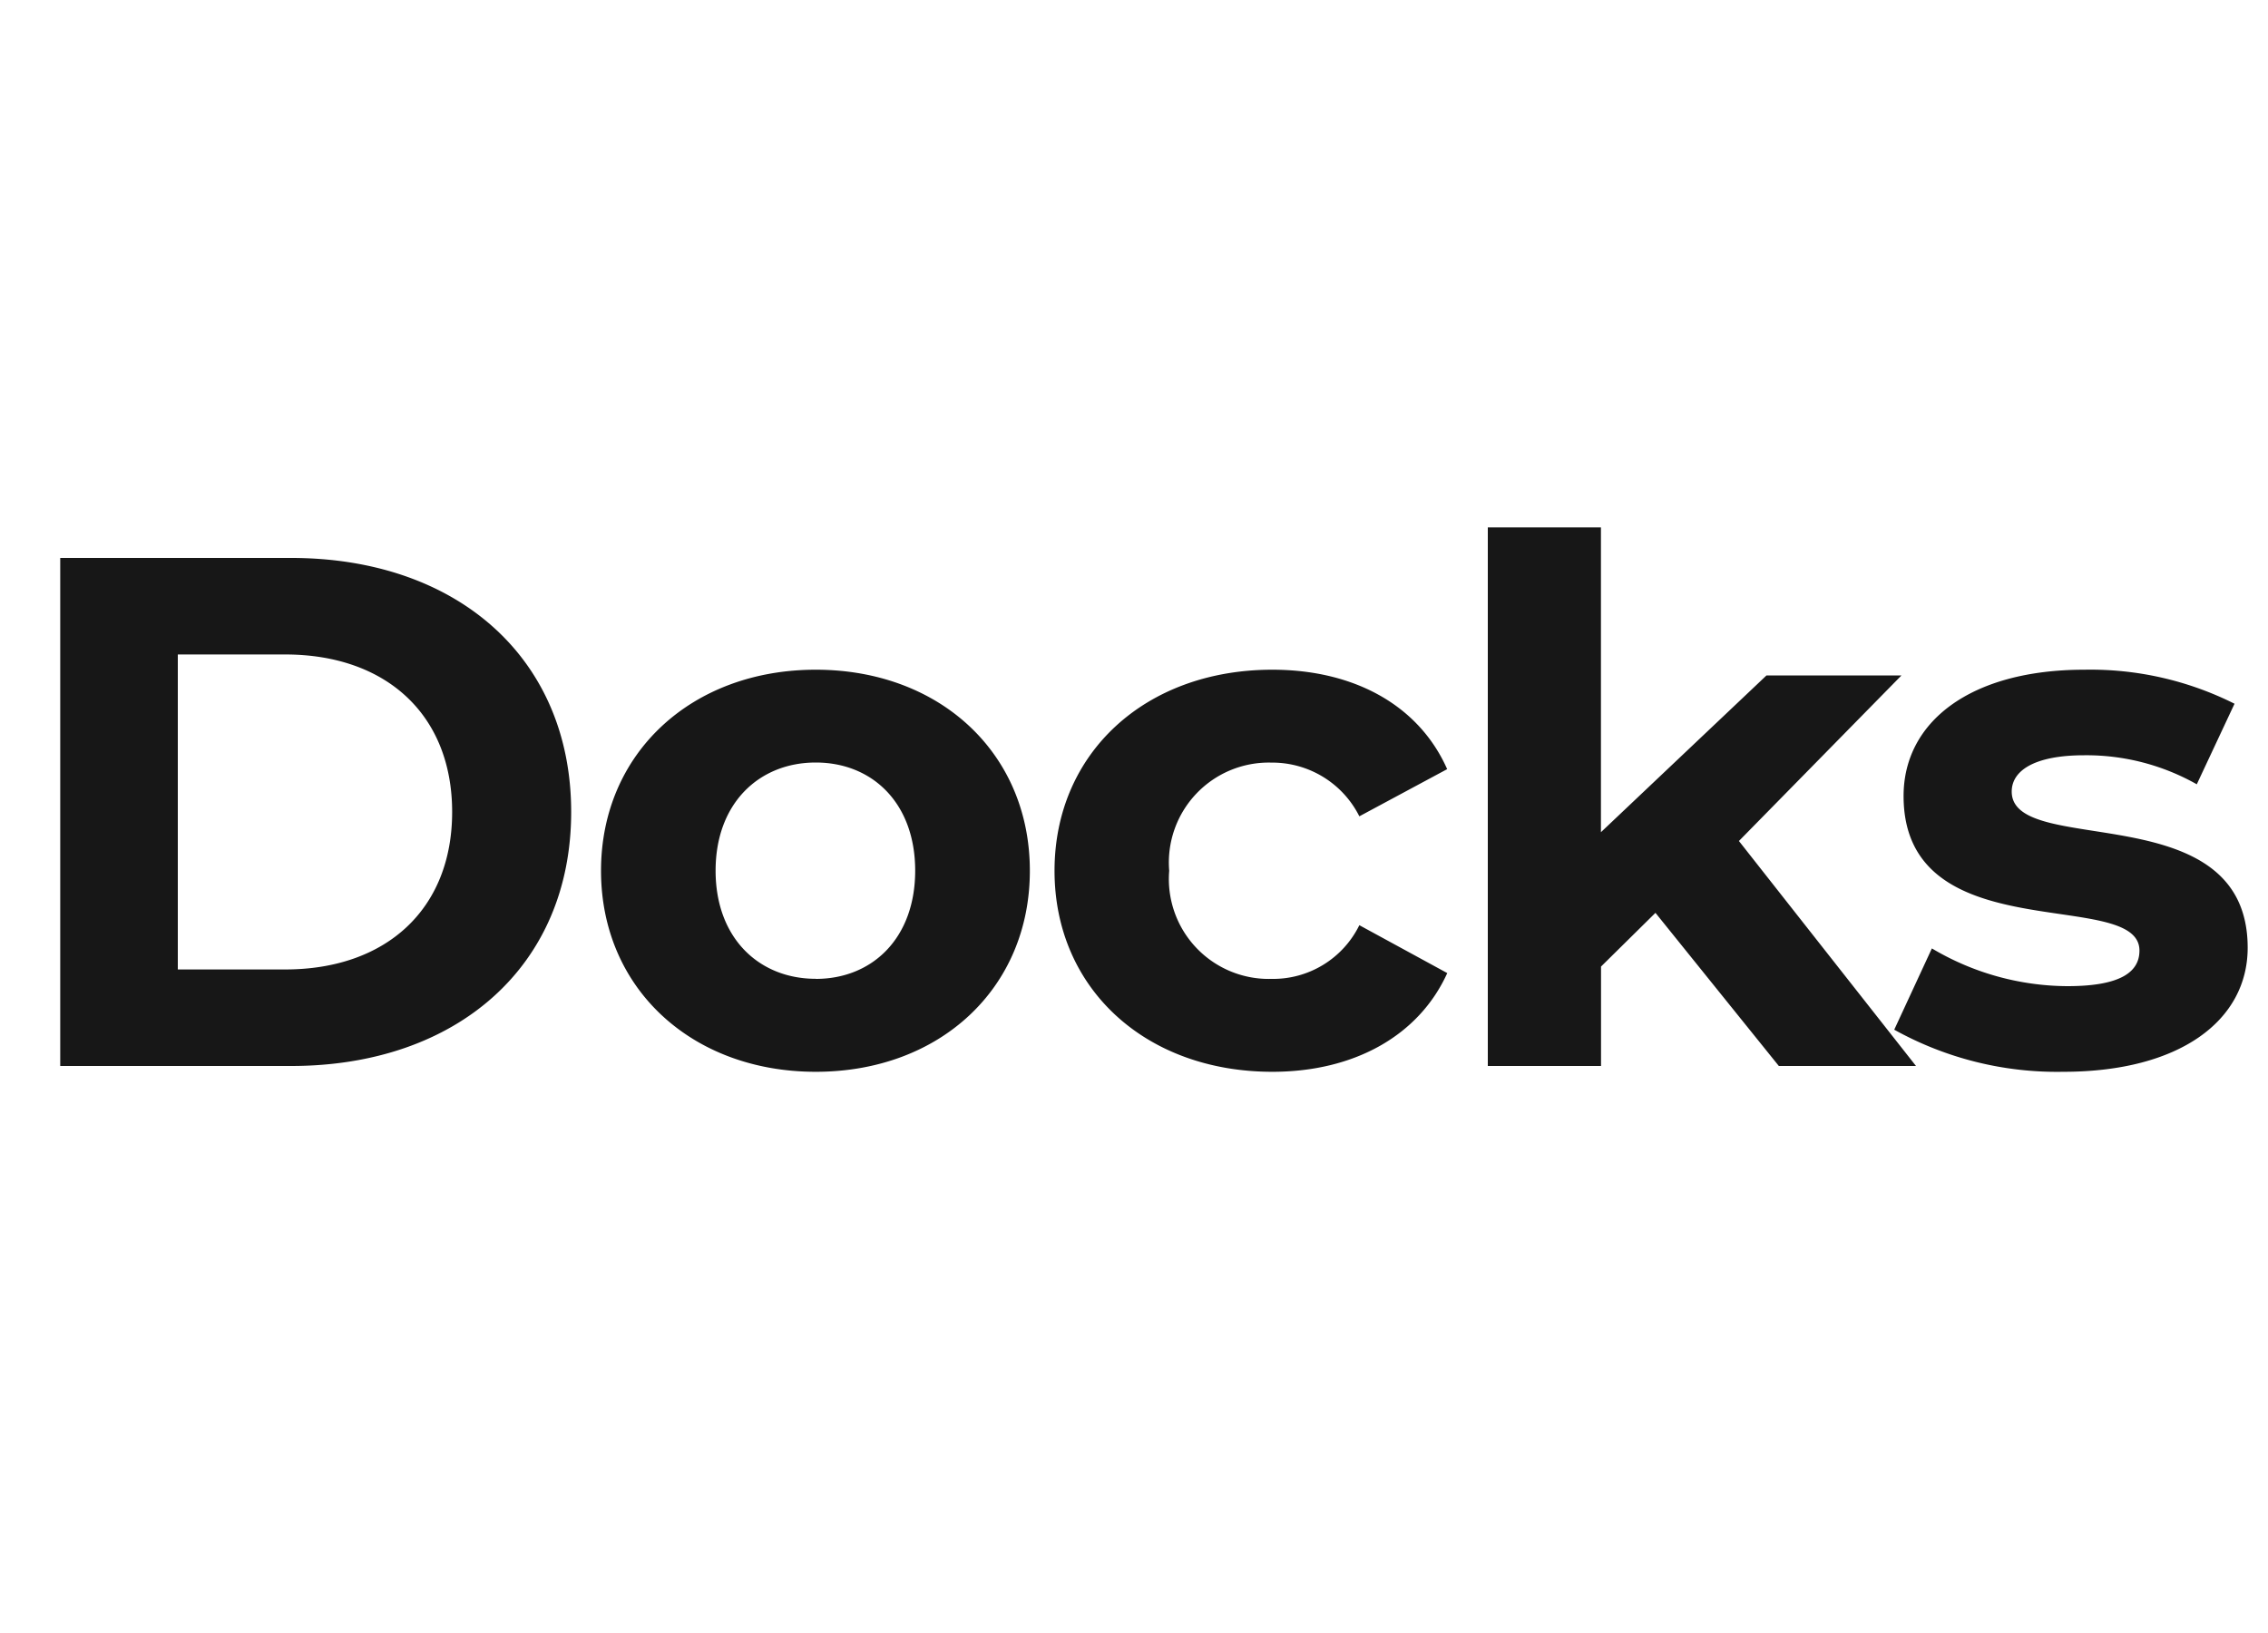 <svg xmlns="http://www.w3.org/2000/svg" width="100" height="72" viewBox="0 0 100 72">
  <g id="lenovo-docks-black-logo" transform="translate(-3398 -872)">
    <rect id="Rectangle_11016" data-name="Rectangle 11016" width="100" height="72" transform="translate(3398 872)" fill="#fff" opacity="0"/>
    <path id="Path_36118" data-name="Path 36118" d="M2.656,0H12.832C20.16,0,25.184-4.416,25.184-11.2S20.16-22.4,12.832-22.4H2.656ZM7.84-4.256V-18.144h4.736c4.448,0,7.36,2.656,7.36,6.944s-2.912,6.944-7.36,6.944ZM35.968.256c5.472,0,9.44-3.68,9.44-8.864s-3.968-8.864-9.44-8.864S26.5-13.792,26.5-8.608,30.5.256,35.968.256Zm0-4.1c-2.5,0-4.416-1.792-4.416-4.768s1.92-4.768,4.416-4.768,4.384,1.792,4.384,4.768S38.464-3.84,35.968-3.84ZM56.1.256c3.616,0,6.464-1.6,7.712-4.352L59.936-6.208A4.235,4.235,0,0,1,56.064-3.84a4.405,4.405,0,0,1-4.512-4.768,4.405,4.405,0,0,1,4.512-4.768,4.293,4.293,0,0,1,3.872,2.368l3.872-2.08c-1.248-2.816-4.1-4.384-7.712-4.384-5.6,0-9.6,3.68-9.6,8.864S50.5.256,56.1.256ZM78.432,0H84.48L76.672-9.92l7.168-7.3H77.888l-7.3,6.912v-13.44H65.6V0h4.992V-4.384l2.4-2.368ZM90.976.256c5.152,0,8.128-2.272,8.128-5.472C99.1-12,88.7-9.152,88.7-12.1c0-.9.96-1.6,3.2-1.6a9.886,9.886,0,0,1,4.96,1.28l1.664-3.552a14.156,14.156,0,0,0-6.624-1.5c-5.024,0-7.968,2.3-7.968,5.568,0,6.88,10.4,4,10.4,6.816,0,.96-.864,1.568-3.168,1.568a11.779,11.779,0,0,1-5.984-1.664L83.52-1.6A14.779,14.779,0,0,0,90.976.256Z" transform="translate(3398 919)" fill="#171717"/>
  </g>
</svg>

